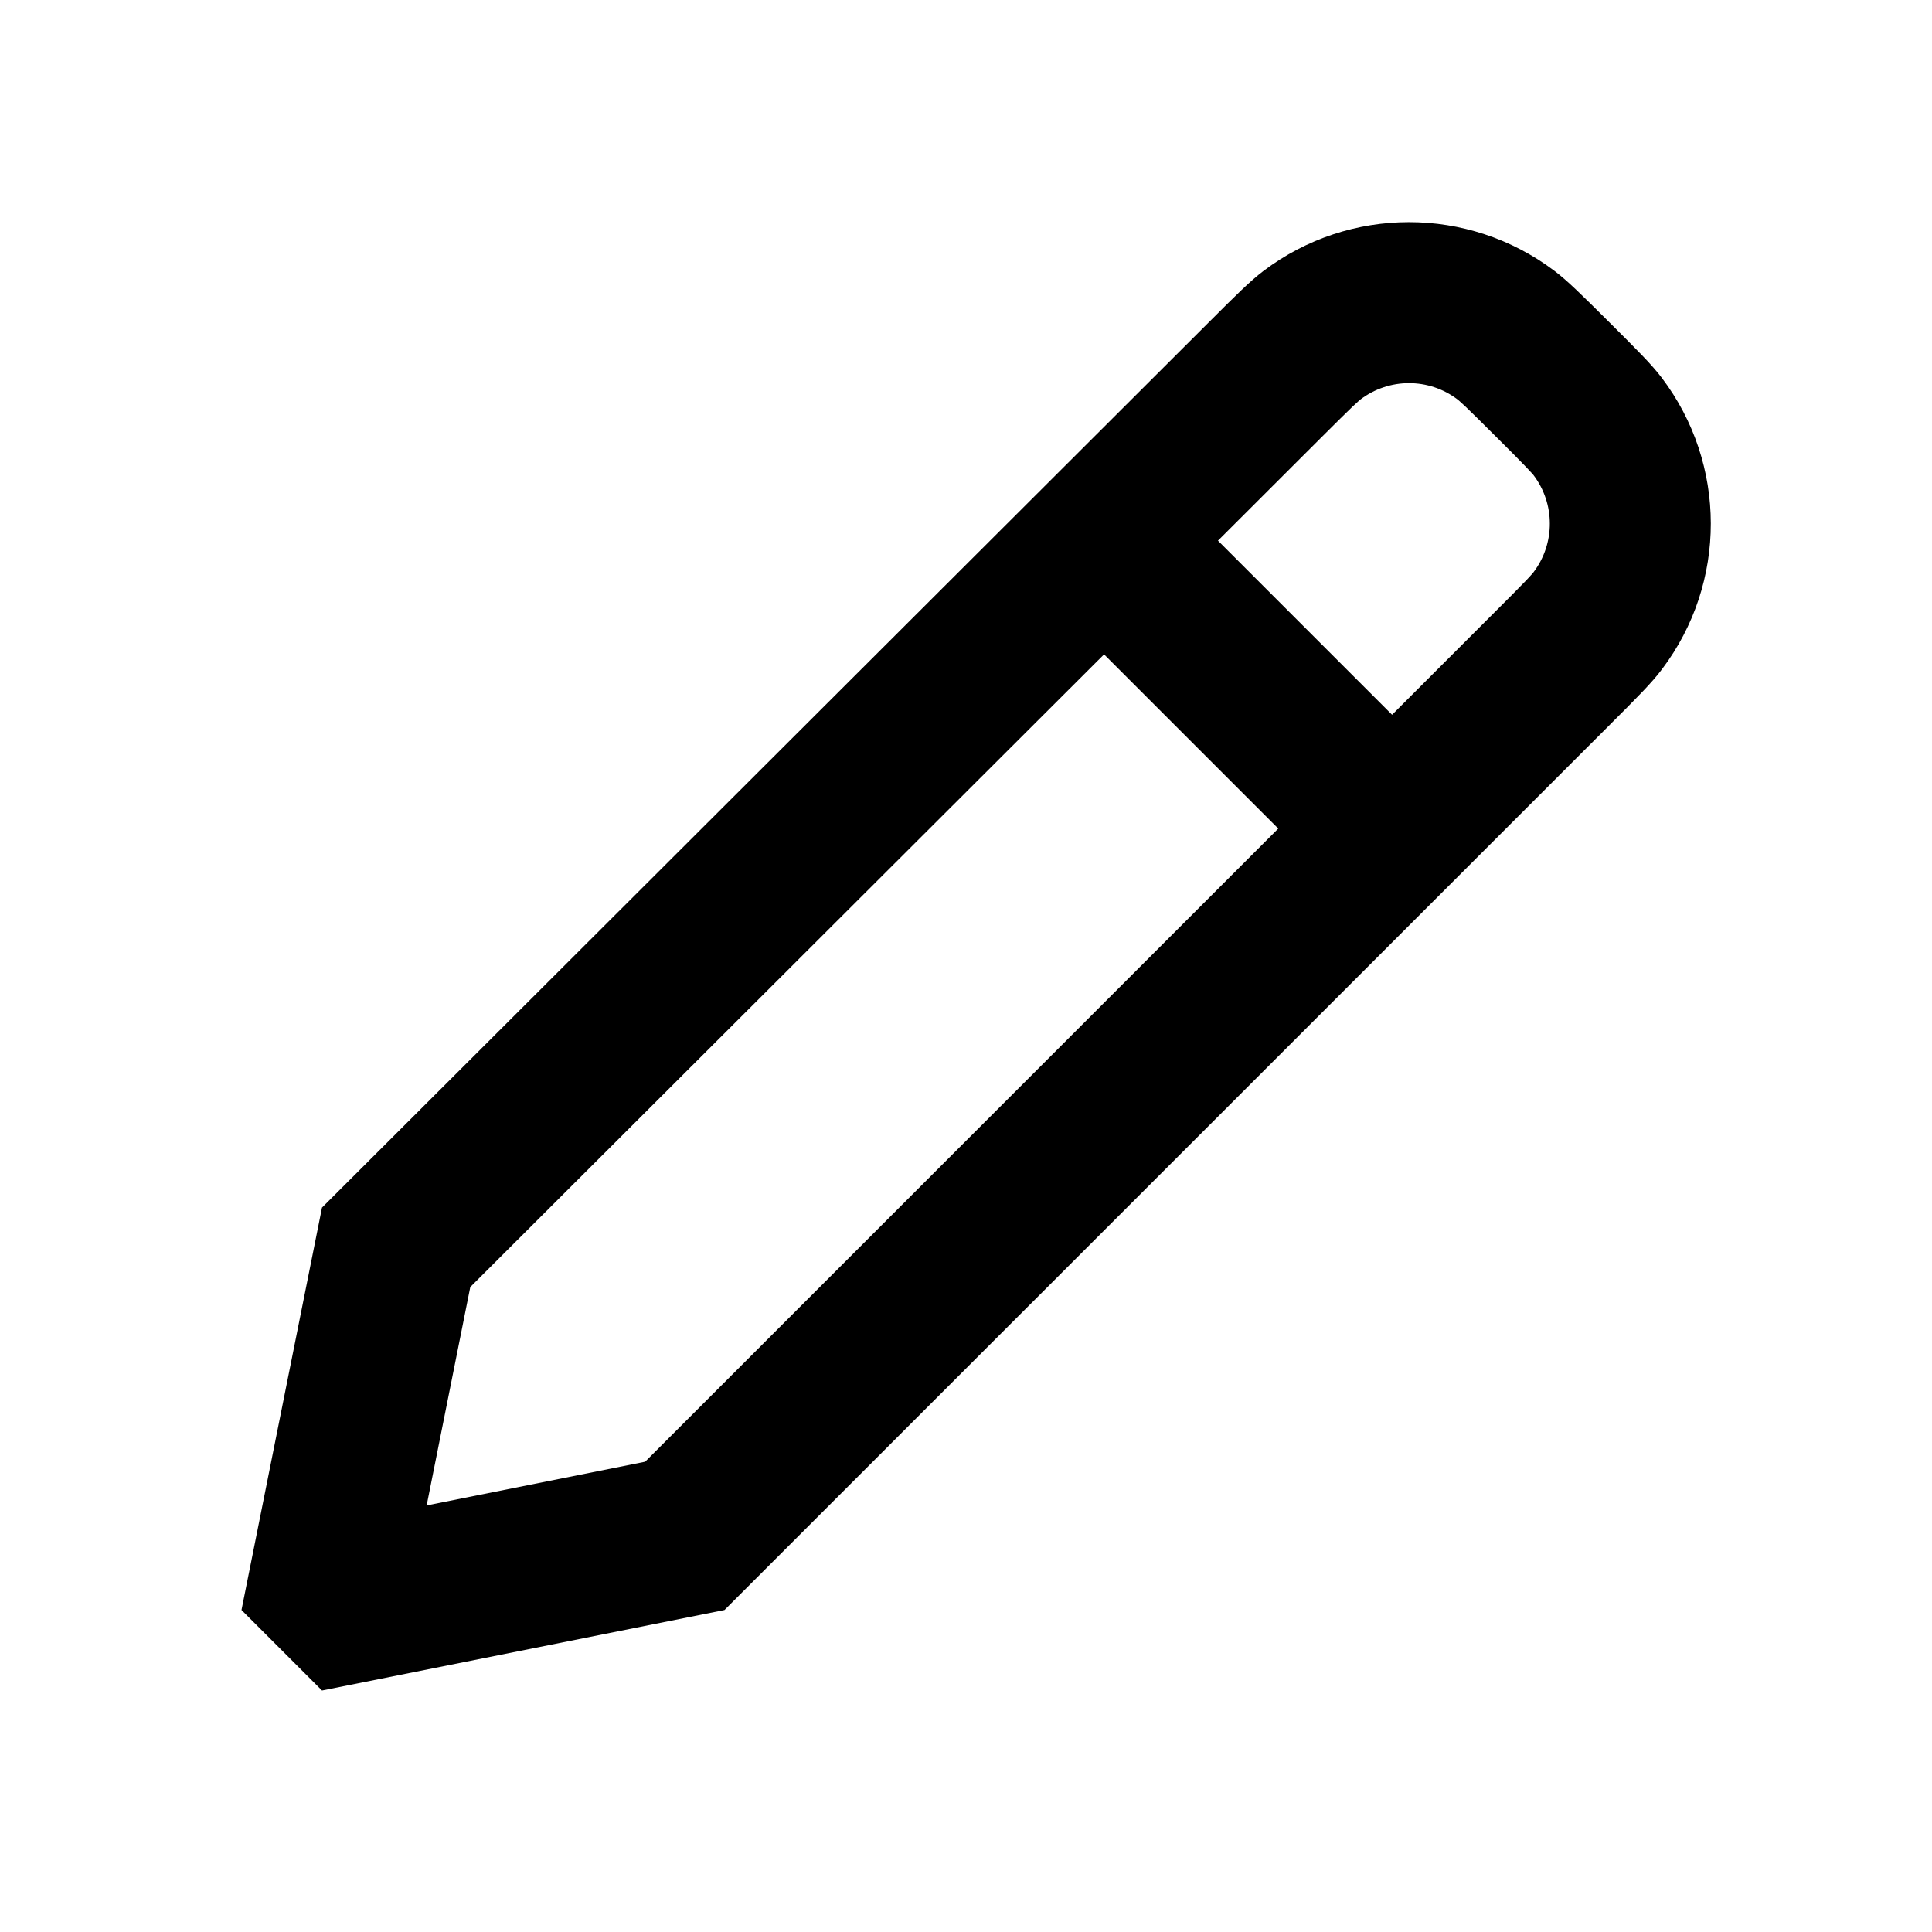 <svg width="24" height="24" viewBox="0 0 24 24" fill="none" xmlns="http://www.w3.org/2000/svg">
<path fill-rule="evenodd" clip-rule="evenodd" d="M19.999 9.002L9 20L4 21L3 20L4 15.001L15.011 4.009C15.357 3.663 15.531 3.49 15.696 3.365C16.764 2.559 18.237 2.558 19.306 3.362C19.472 3.487 19.646 3.66 19.993 4.005C20.342 4.353 20.516 4.526 20.642 4.692C21.454 5.762 21.456 7.241 20.646 8.313C20.521 8.48 20.347 8.654 19.999 9.002ZM15.879 10.293L8.014 18.158L5.3 18.701L5.842 15.988L13.715 8.129L15.879 10.293ZM17.293 8.879L18.585 7.587C18.765 7.407 18.876 7.296 18.958 7.21C19.037 7.127 19.053 7.104 19.05 7.108C19.32 6.751 19.32 6.258 19.049 5.901C19.052 5.905 19.035 5.882 18.956 5.8C18.874 5.714 18.763 5.603 18.582 5.423C18.402 5.243 18.291 5.134 18.206 5.052C18.123 4.974 18.101 4.958 18.104 4.961C17.748 4.692 17.257 4.693 16.901 4.962C16.904 4.959 16.882 4.975 16.8 5.053C16.714 5.135 16.604 5.245 16.424 5.424L15.13 6.716L17.293 8.879Z" fill="currentcolor"/>
</svg>

